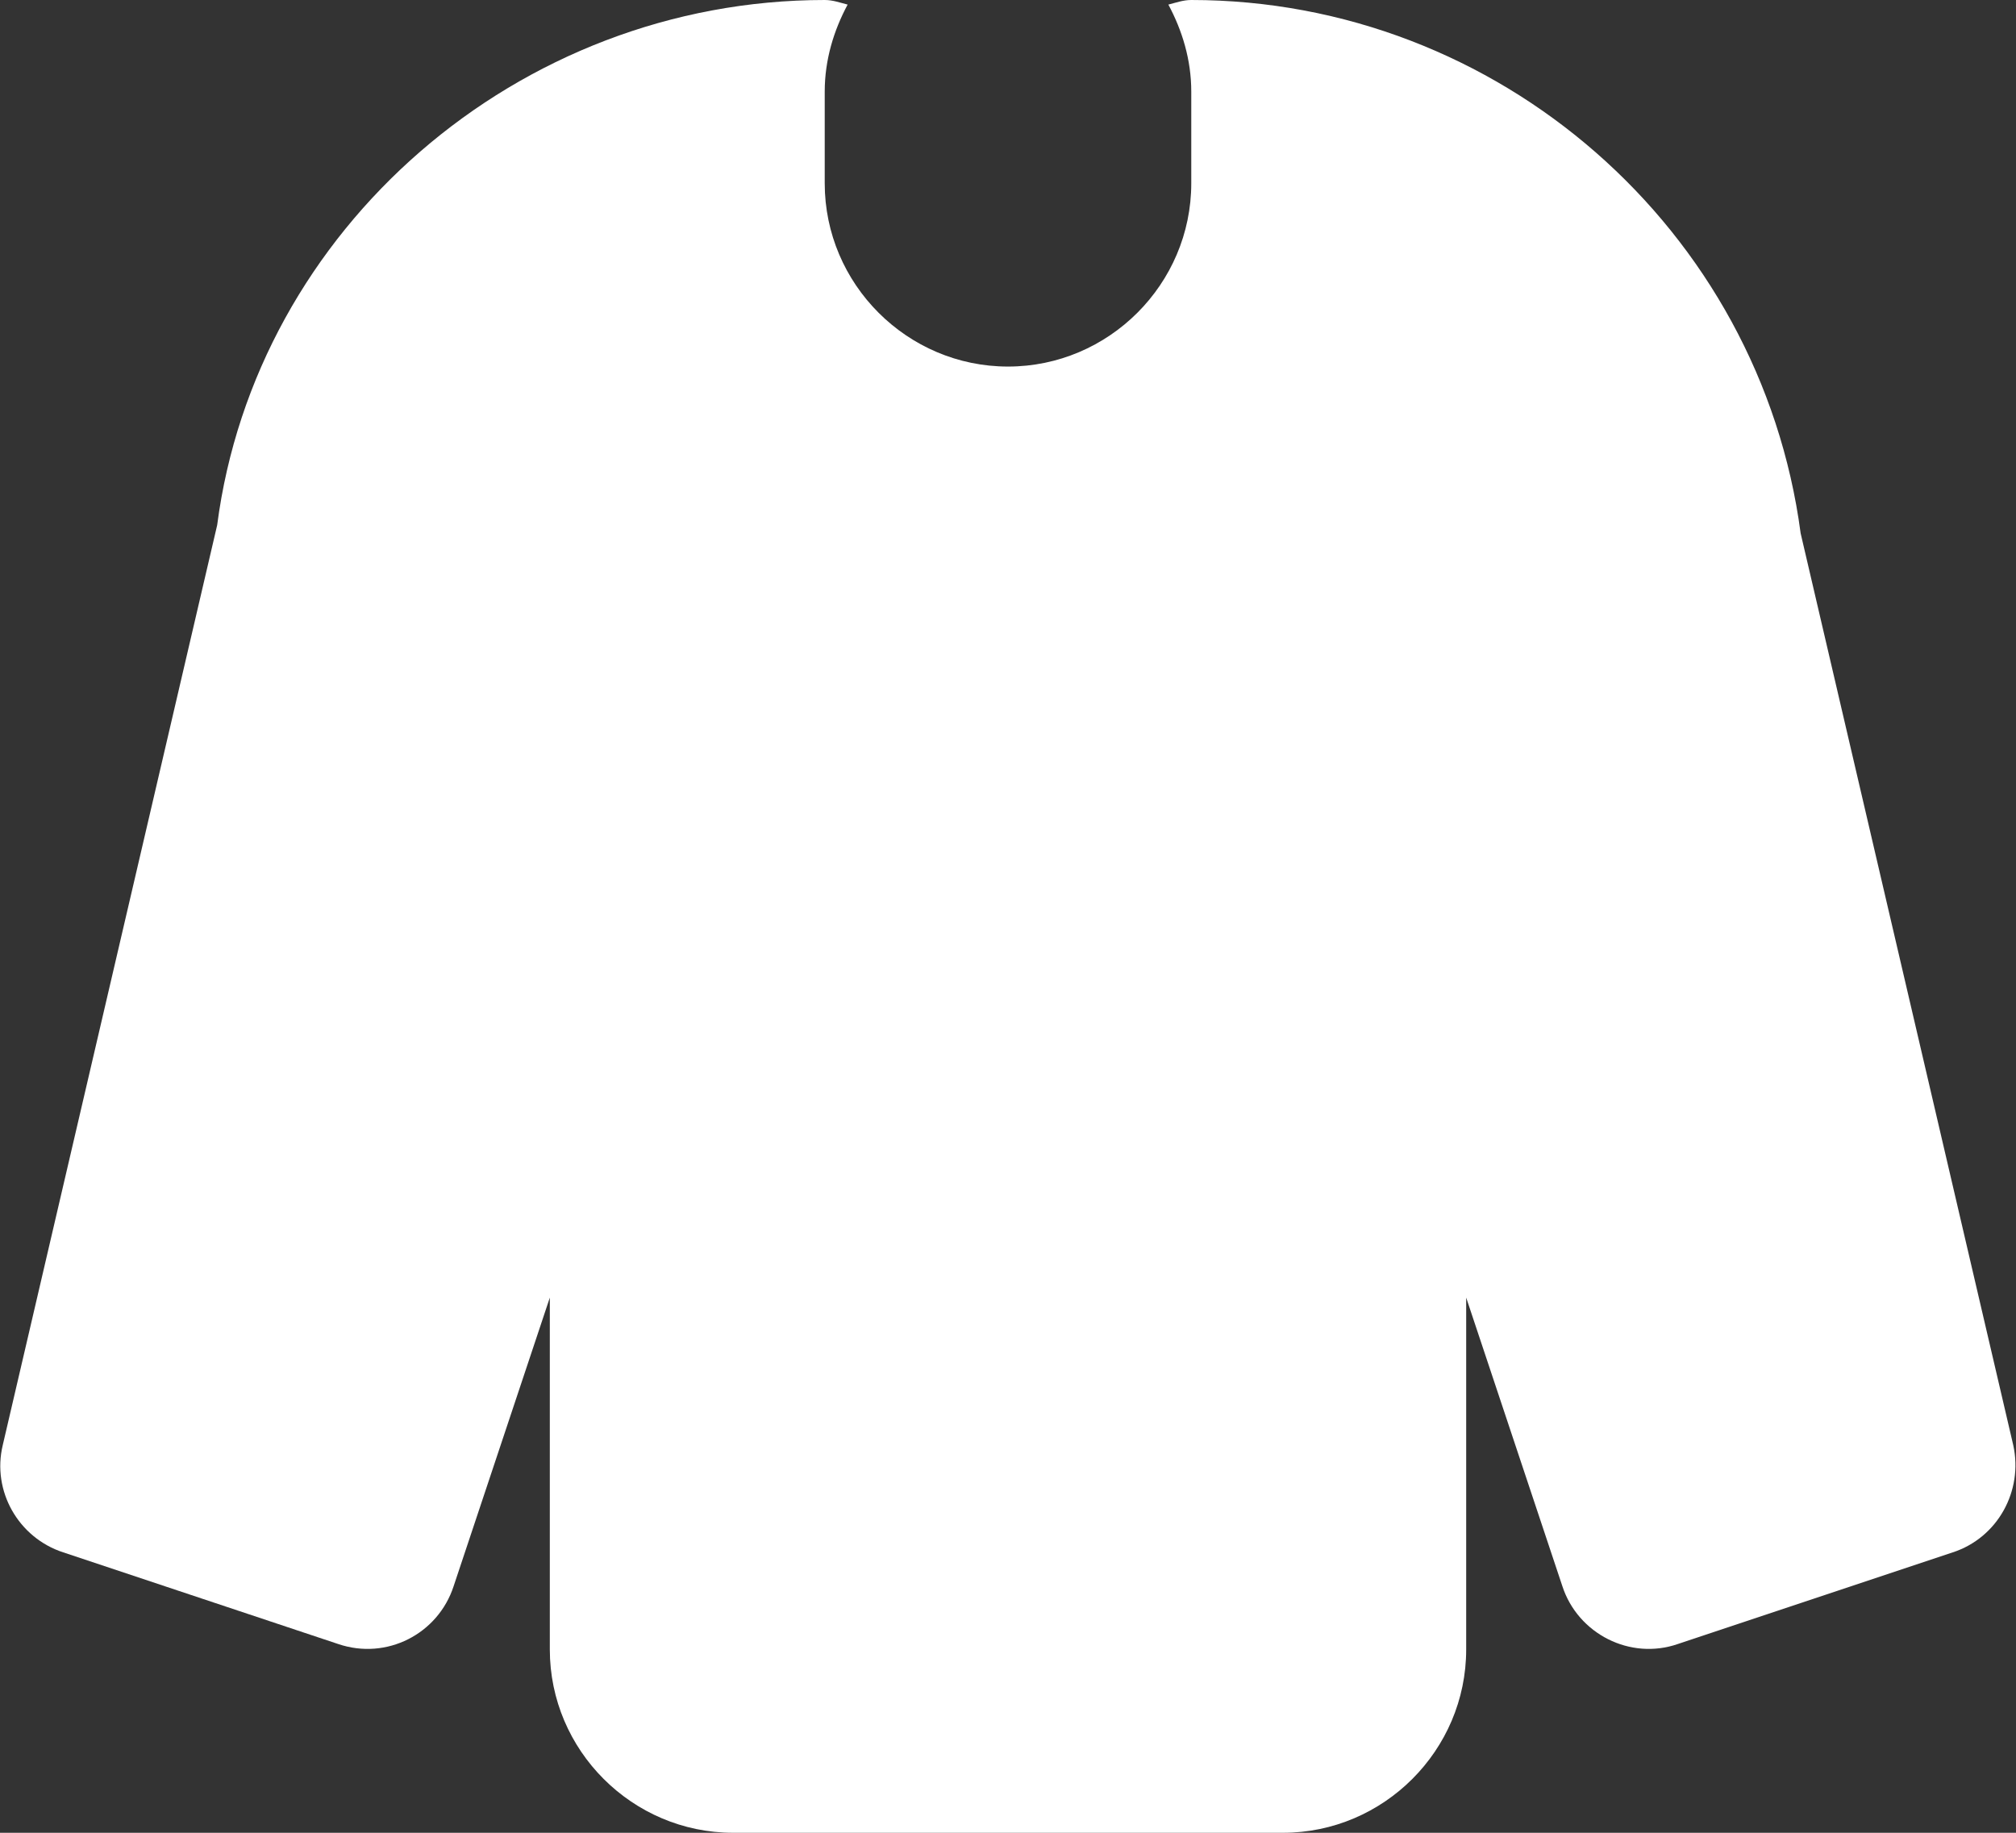 <?xml version="1.0" encoding="UTF-8"?>
<svg id="Laag_1" data-name="Laag 1" xmlns="http://www.w3.org/2000/svg" viewBox="0 0 22 20">
  <rect x="0" y="0" width="22" height="20" fill="#333333" stroke="none"/>
  <defs>
    <style>
      .cls-1 {
        fill: #fff;
      }
    </style>
  </defs>
  <path class="cls-1" d="m21.97,15.77l-2.32-9.95c-.44-3.32-3.3-5.82-6.65-5.82-.09,0-.17.03-.25.05.15.28.25.6.25.95v1c0,1.1-.9,2-2,2s-2-.9-2-2v-1c0-.35.1-.67.25-.95-.08-.02-.16-.05-.25-.05C5.65,0,2.79,2.5,2.37,5.73L.03,15.77c-.12.5.17,1.01.66,1.17l3,1c.53.18,1.09-.11,1.26-.63l1.05-3.15v3.84c0,1.1.9,2,2,2h6c1.1,0,2-.9,2-2v-3.84l1.05,3.15c.17.52.74.81,1.26.63l3-1c.49-.16.77-.67.66-1.17Z"/>
</svg>